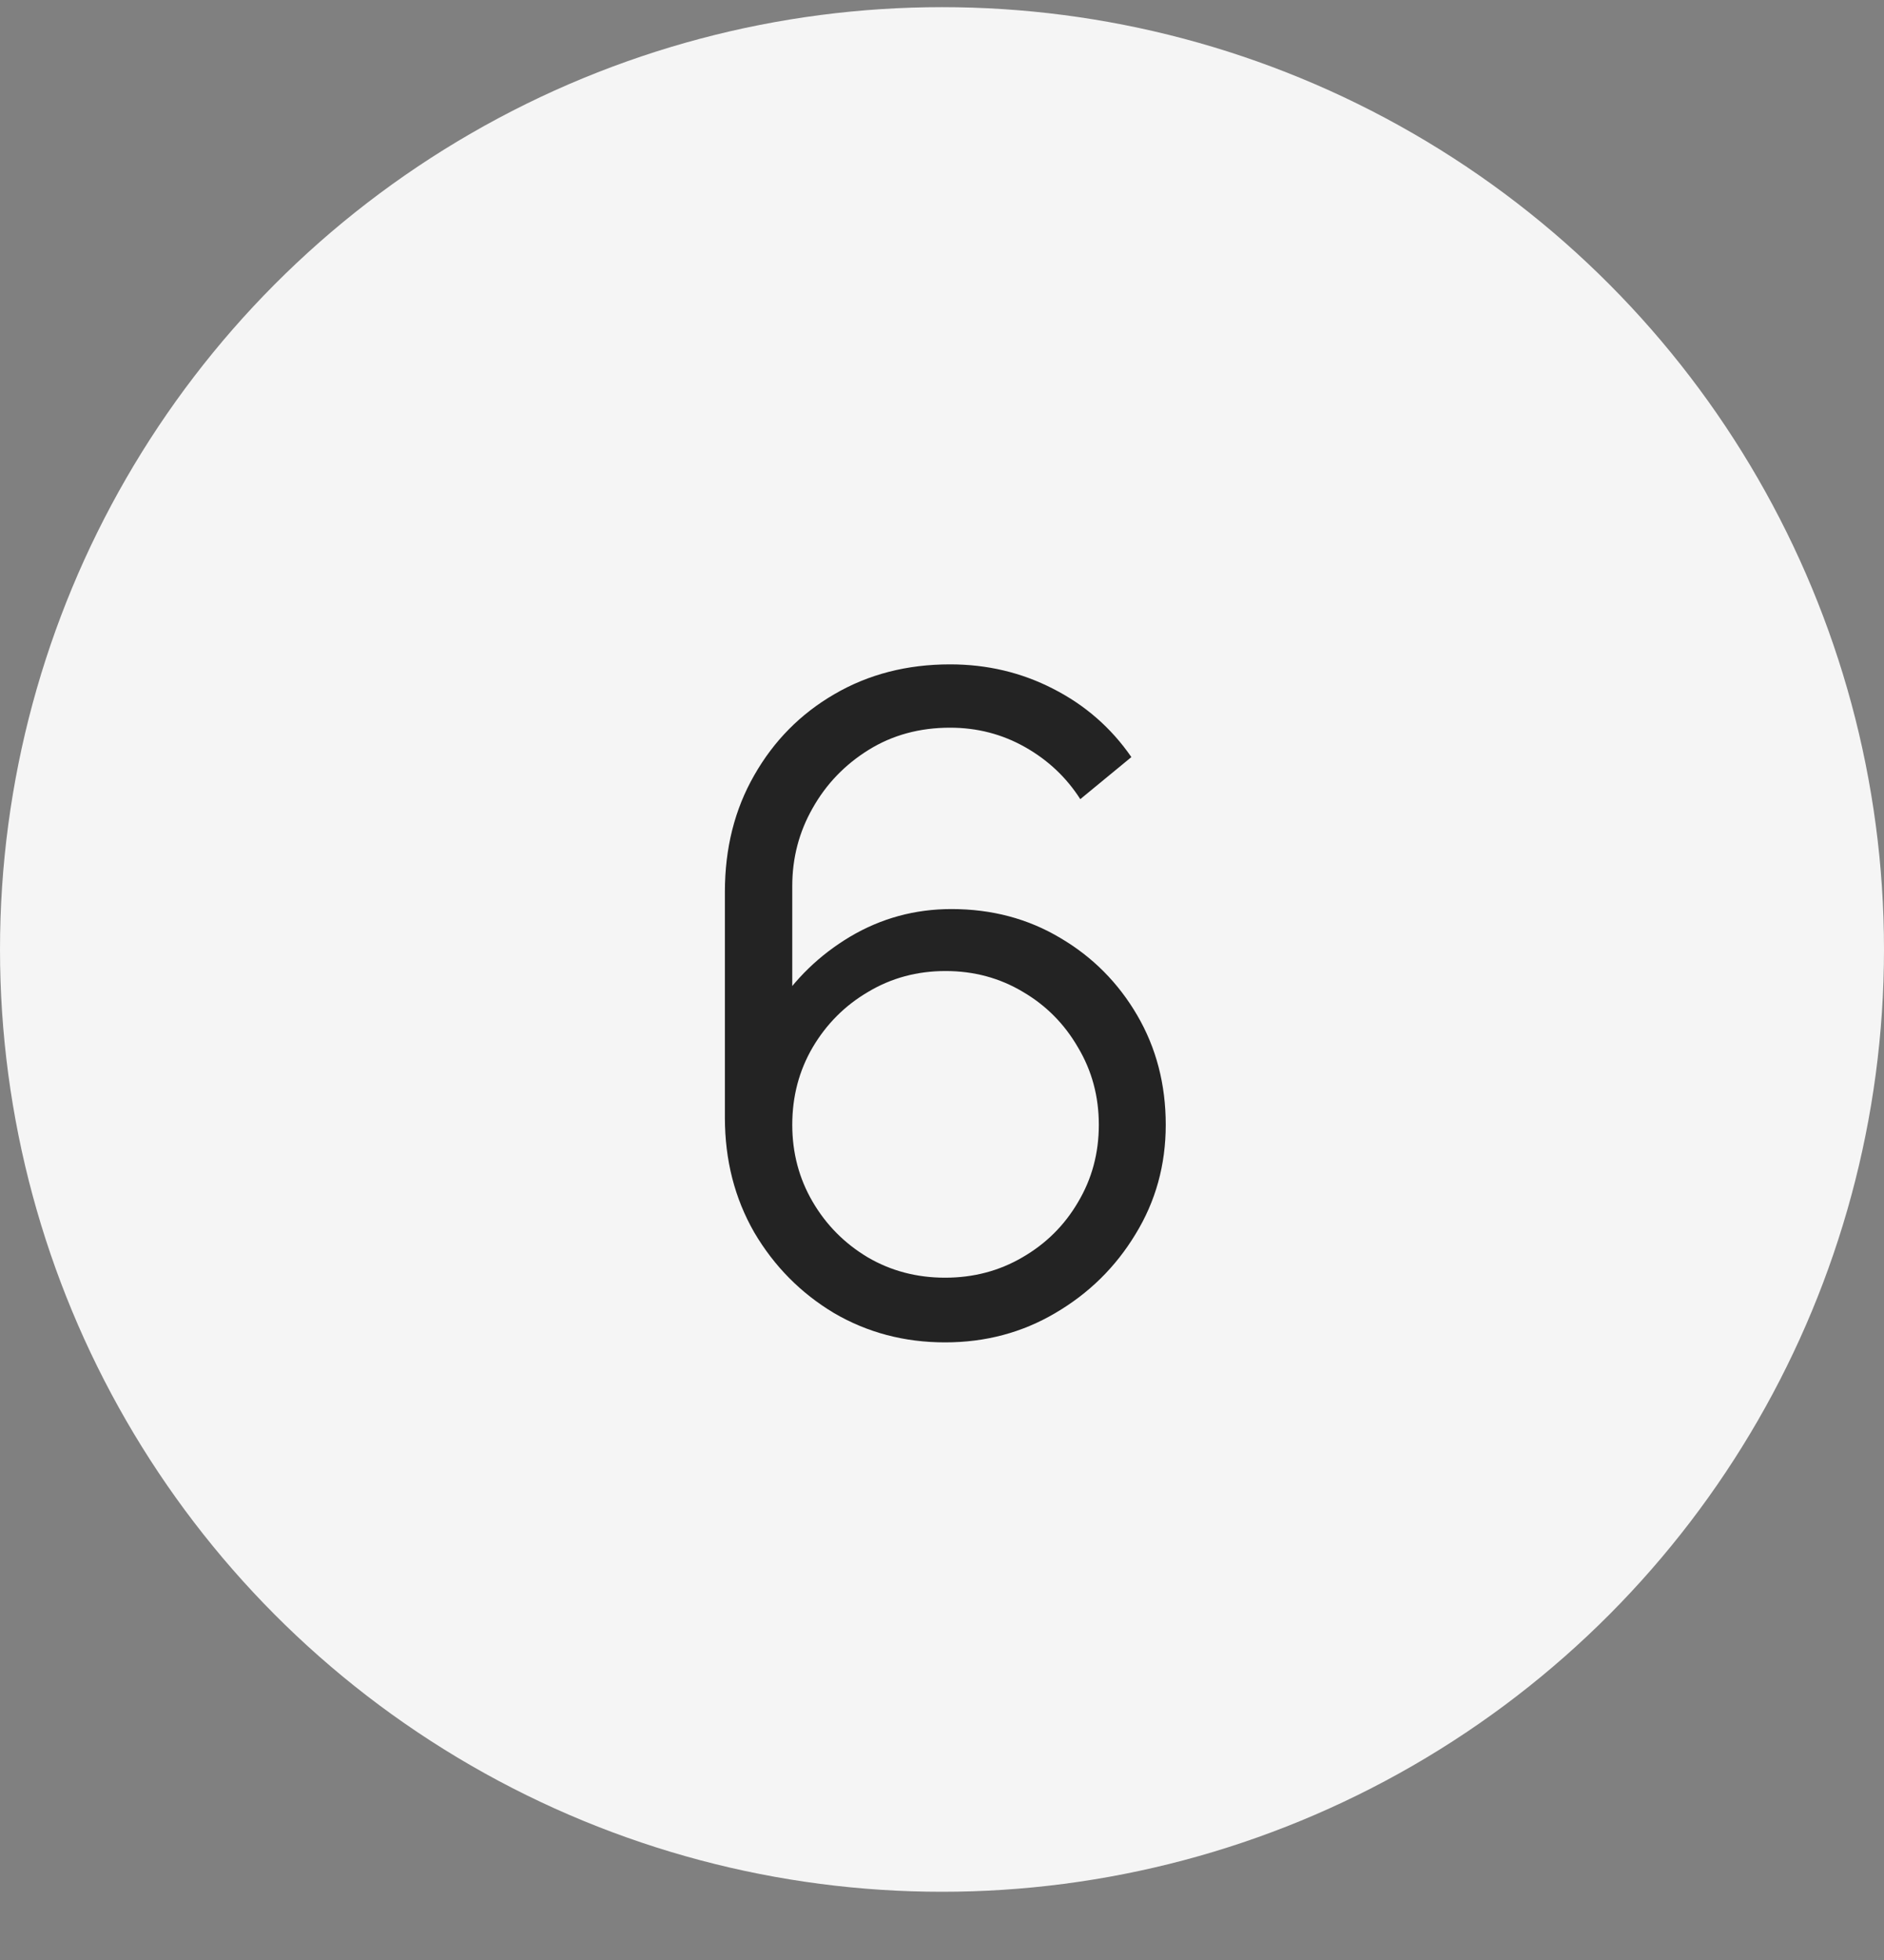 <?xml version="1.0" encoding="UTF-8"?> <svg xmlns="http://www.w3.org/2000/svg" width="25" height="26" viewBox="0 0 25 26" fill="none"><rect x="0" y="0" width="25" height="26" fill="#808080" stroke="none"/><circle cx="12.5" cy="12.595" r="12.5" fill="#F5F5F5"></circle><path d="M12.541 17.807C12.001 17.807 11.509 17.677 11.065 17.417C10.625 17.153 10.273 16.797 10.009 16.349C9.749 15.897 9.619 15.389 9.619 14.825V11.831C9.619 11.251 9.749 10.735 10.009 10.283C10.269 9.827 10.623 9.469 11.071 9.209C11.523 8.945 12.035 8.813 12.607 8.813C13.099 8.813 13.555 8.921 13.975 9.137C14.399 9.353 14.745 9.655 15.013 10.043L14.335 10.601C14.151 10.313 13.907 10.083 13.603 9.911C13.299 9.739 12.967 9.653 12.607 9.653C12.203 9.653 11.843 9.751 11.527 9.947C11.211 10.143 10.963 10.401 10.783 10.721C10.603 11.037 10.513 11.381 10.513 11.753V13.637L10.291 13.385C10.543 12.989 10.873 12.669 11.281 12.425C11.693 12.181 12.141 12.059 12.625 12.059C13.161 12.059 13.643 12.187 14.071 12.443C14.499 12.695 14.839 13.037 15.091 13.469C15.343 13.901 15.469 14.385 15.469 14.921C15.469 15.453 15.335 15.937 15.067 16.373C14.803 16.809 14.449 17.157 14.005 17.417C13.565 17.677 13.077 17.807 12.541 17.807ZM12.541 16.949C12.917 16.949 13.259 16.859 13.567 16.679C13.879 16.499 14.125 16.255 14.305 15.947C14.489 15.639 14.581 15.297 14.581 14.921C14.581 14.545 14.489 14.203 14.305 13.895C14.125 13.583 13.881 13.337 13.573 13.157C13.265 12.973 12.923 12.881 12.547 12.881C12.171 12.881 11.829 12.973 11.521 13.157C11.213 13.337 10.967 13.583 10.783 13.895C10.603 14.203 10.513 14.545 10.513 14.921C10.513 15.293 10.603 15.633 10.783 15.941C10.963 16.249 11.207 16.495 11.515 16.679C11.823 16.859 12.165 16.949 12.541 16.949Z" fill="#232323"></path></svg> 